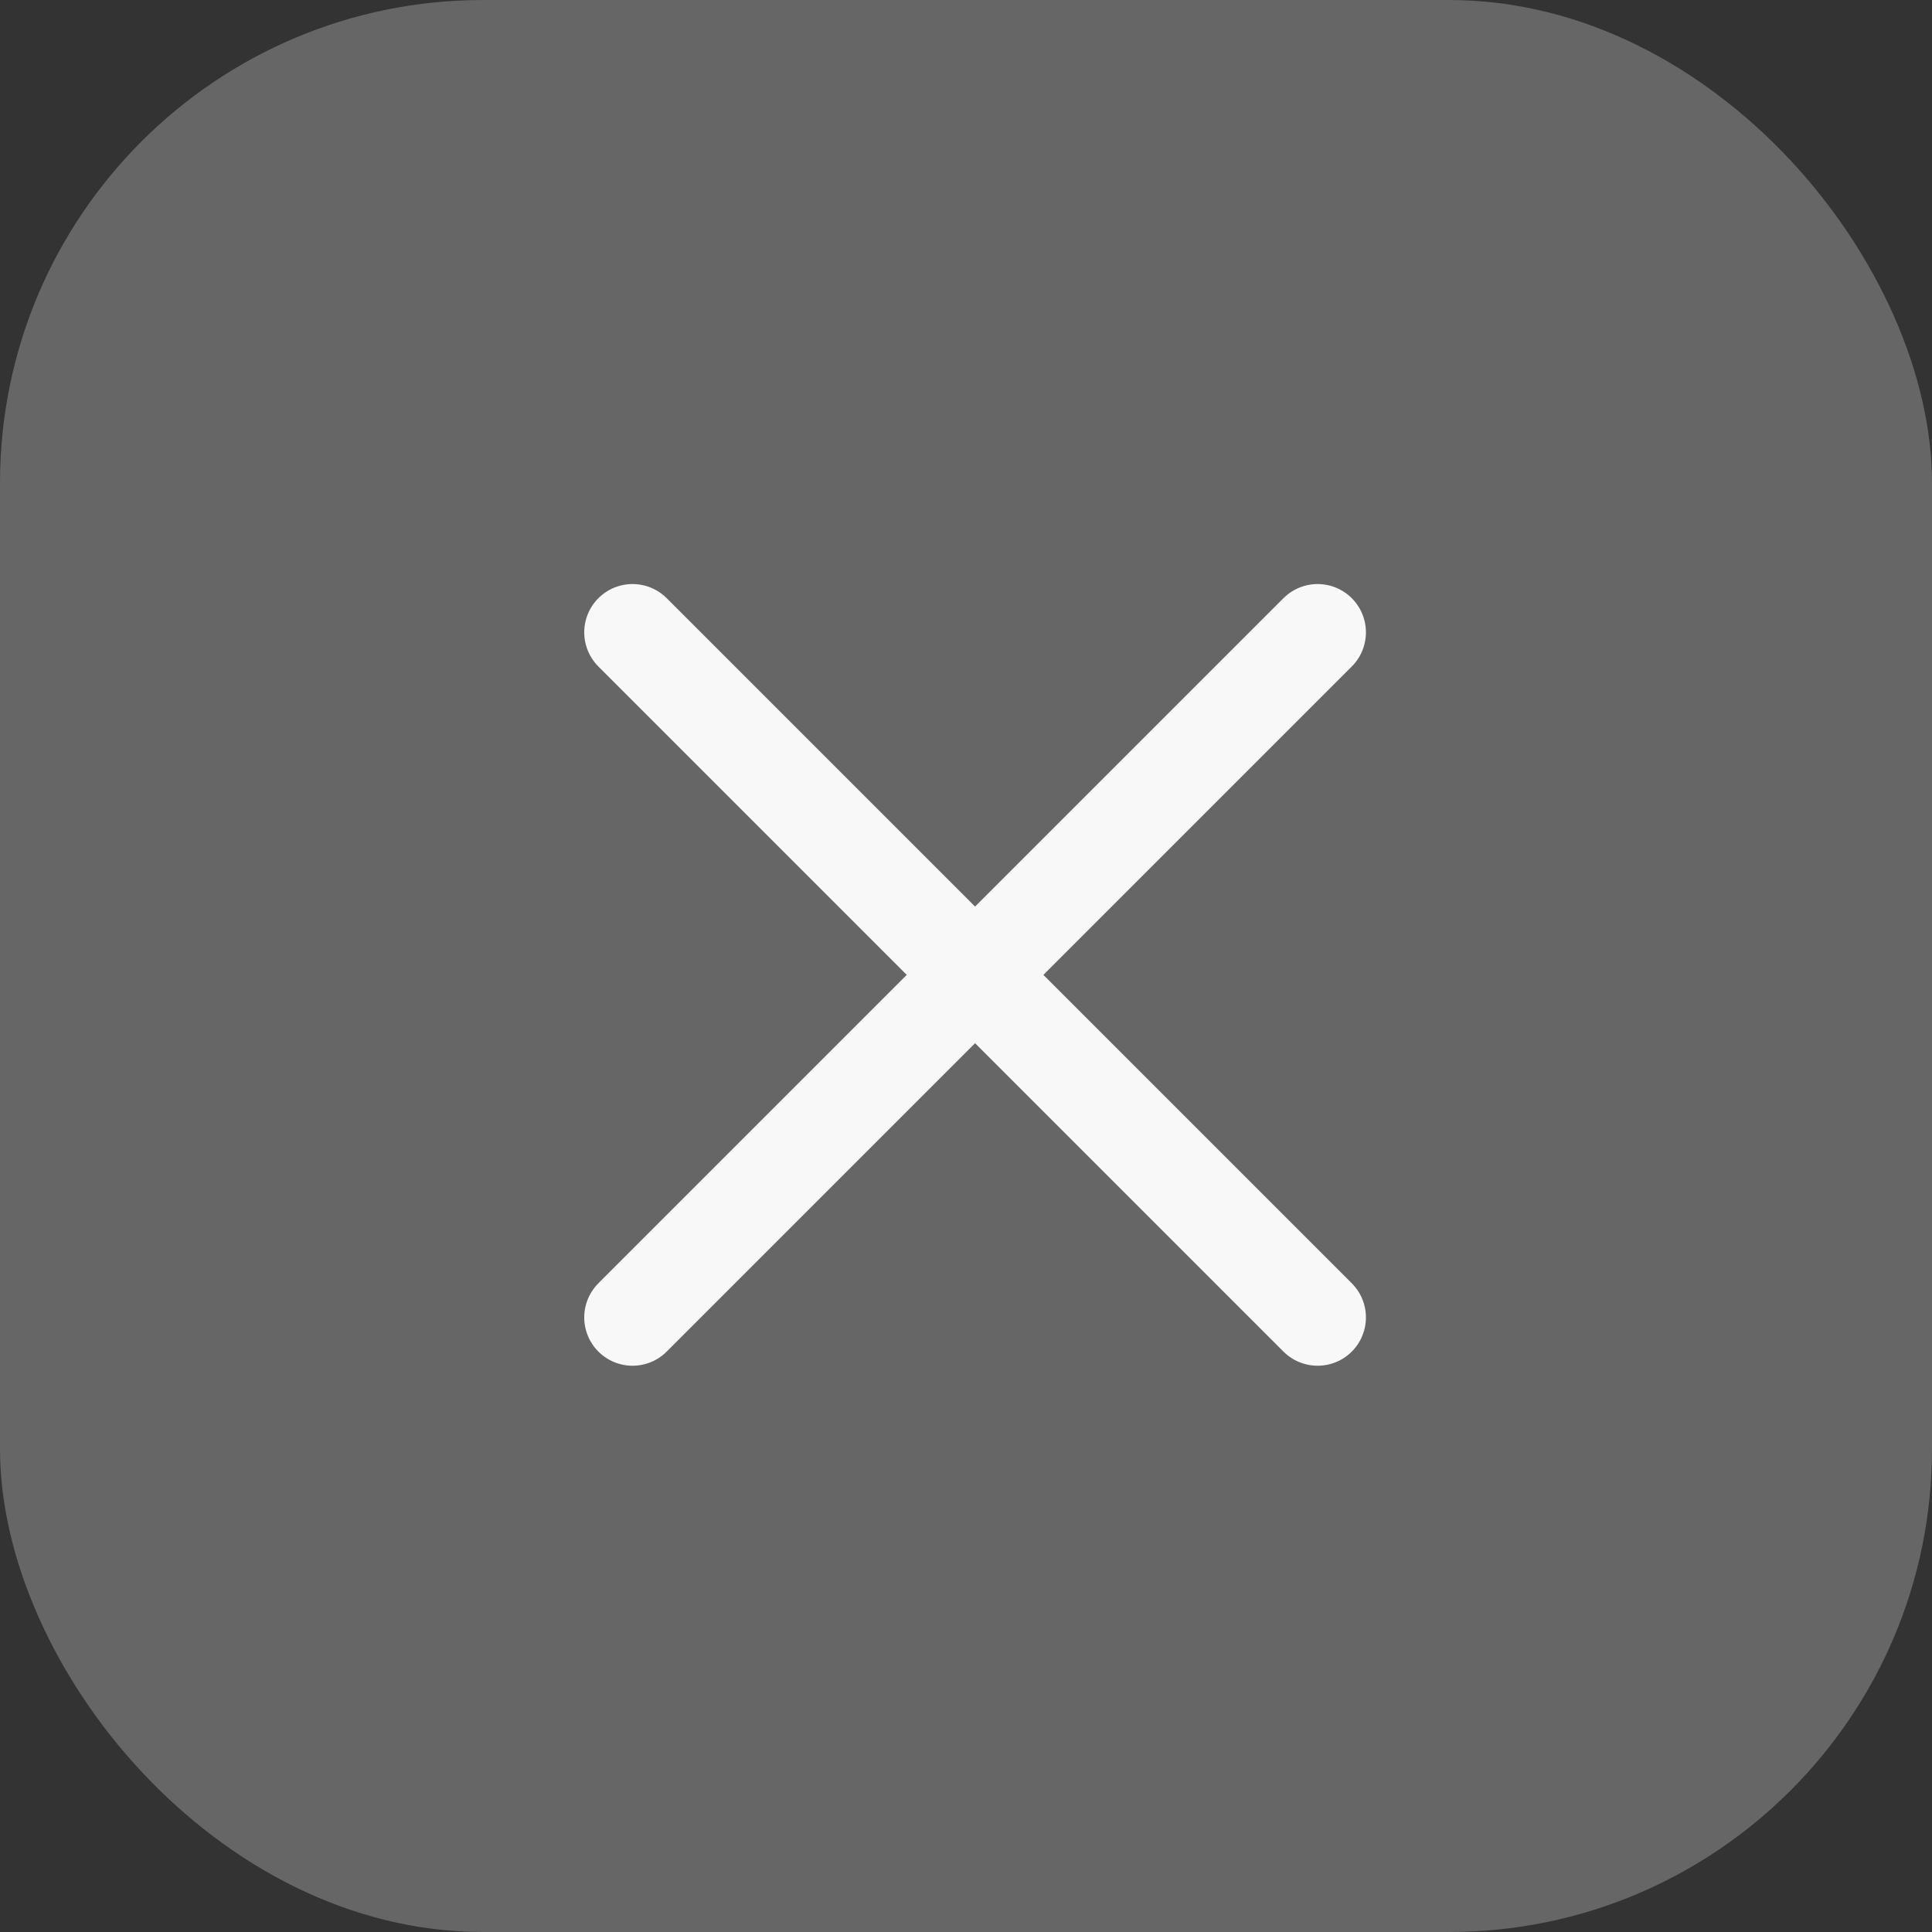 <?xml version="1.0" encoding="UTF-8"?> <svg xmlns="http://www.w3.org/2000/svg" width="20" height="20" viewBox="0 0 20 20" fill="none"><rect x="0" y="0" width="20" height="20" fill="#333333" stroke="none"/><rect width="20" height="20" rx="5" fill="#666666"></rect><path d="M13.64 6.546L10.094 10.092M10.094 10.092L6.548 13.638M10.094 10.092L13.64 13.638M10.094 10.092L6.548 6.546" stroke="#F8F8F9" stroke-linecap="round" stroke-linejoin="round"></path></svg> 